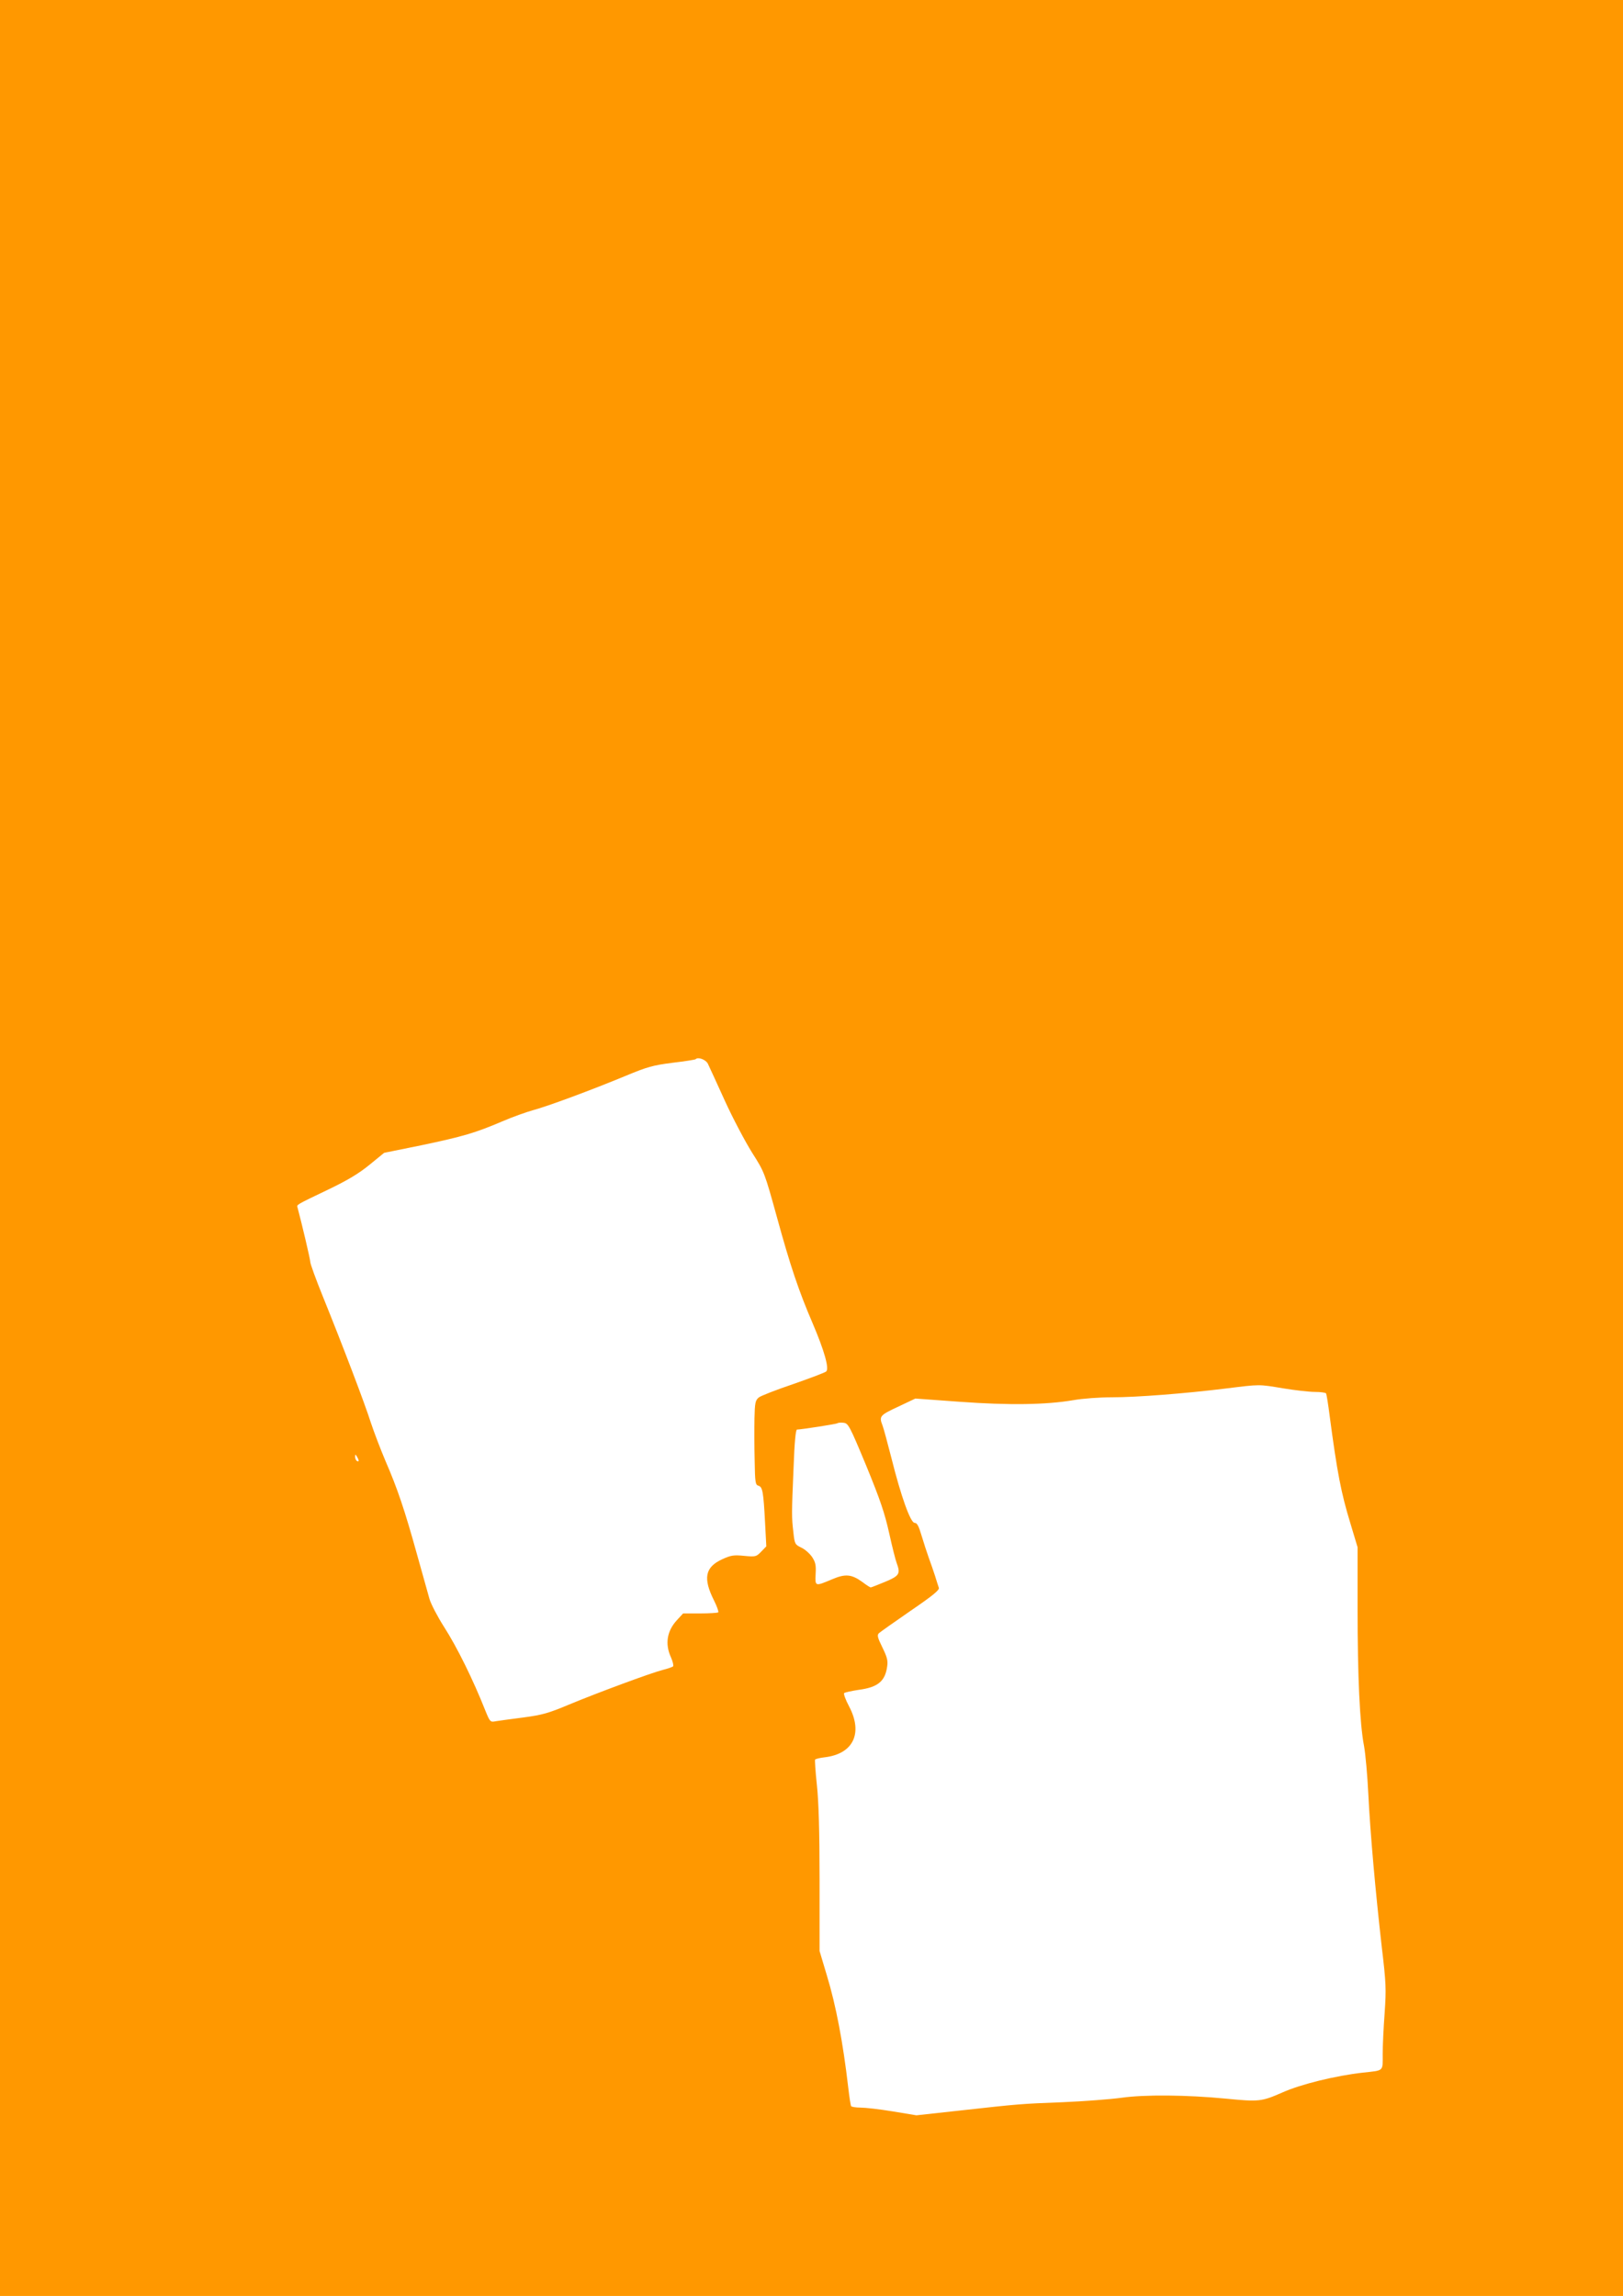 <?xml version="1.0" standalone="no"?>
<!DOCTYPE svg PUBLIC "-//W3C//DTD SVG 20010904//EN"
 "http://www.w3.org/TR/2001/REC-SVG-20010904/DTD/svg10.dtd">
<svg version="1.0" xmlns="http://www.w3.org/2000/svg"
 width="905pt" height="1280pt" viewBox="0 0 905 1280"
 preserveAspectRatio="xMidYMid meet">
<g transform="translate(0,1280) scale(0.1,-0.1)"
fill="#ff9800" stroke="none">
<path d="M0 6400 l0 -6400 4525 0 4525 0 0 6400 0 6400 -4525 0 -4525 0 0
-6400z m3947 470 c7 -14 49 -106 94 -205 45 -99 114 -229 152 -290 70 -110 70
-111 139 -360 74 -270 122 -413 200 -594 64 -150 93 -251 75 -267 -6 -6 -89
-37 -183 -70 -95 -32 -182 -66 -193 -75 -19 -16 -22 -29 -24 -116 -1 -54 -1
-159 1 -234 2 -124 4 -137 21 -142 23 -6 28 -33 37 -205 l7 -133 -28 -29 c-28
-29 -31 -30 -96 -24 -58 6 -74 3 -122 -19 -96 -44 -108 -106 -45 -231 16 -32
26 -61 23 -65 -4 -3 -49 -6 -102 -6 l-94 0 -34 -37 c-56 -60 -68 -133 -34
-207 11 -25 16 -48 12 -51 -4 -4 -30 -13 -58 -20 -69 -18 -363 -127 -522 -193
-114 -48 -149 -58 -255 -72 -68 -9 -137 -18 -154 -21 -30 -6 -32 -4 -58 60
-68 172 -158 354 -230 466 -37 58 -73 128 -81 155 -8 28 -39 140 -70 250 -68
245 -109 367 -176 521 -28 66 -64 161 -81 212 -33 105 -160 438 -267 702 -39
96 -71 184 -71 195 0 15 -47 213 -71 303 -5 16 -11 13 173 101 106 51 168 88
228 137 l82 67 207 42 c233 49 301 69 451 133 58 25 134 52 170 62 80 21 328
113 516 191 125 52 155 60 264 74 68 8 126 17 129 20 13 14 56 -2 68 -25z
m3208 -1810 c66 -11 146 -20 177 -20 31 0 59 -4 62 -8 3 -4 12 -60 20 -123 42
-318 64 -432 116 -602 l40 -133 0 -343 c0 -375 12 -642 36 -765 8 -44 19 -165
24 -270 11 -220 39 -534 75 -852 24 -200 25 -234 16 -365 -6 -79 -11 -183 -11
-231 0 -98 9 -90 -110 -103 -152 -17 -348 -65 -450 -111 -116 -51 -131 -52
-315 -34 -216 21 -453 23 -580 5 -66 -9 -214 -20 -330 -25 -231 -9 -236 -9
-578 -47 l-237 -26 -133 22 c-72 12 -153 21 -179 21 -26 0 -49 4 -52 8 -3 5
-10 51 -16 103 -29 250 -68 458 -120 628 l-40 134 0 396 c0 273 -5 438 -15
530 -8 74 -12 138 -10 141 3 4 27 10 54 13 159 19 214 134 136 283 -20 37 -32
71 -28 75 5 4 41 12 81 18 107 14 148 48 159 131 5 32 -1 53 -27 106 -27 55
-30 68 -19 79 8 7 87 63 177 125 123 84 162 116 157 128 -3 9 -13 39 -21 66
-9 28 -25 74 -35 101 -10 28 -28 83 -40 123 -16 54 -25 72 -39 72 -23 0 -76
148 -129 360 -22 85 -44 168 -50 183 -20 51 -15 57 86 104 l97 46 248 -18
c274 -20 481 -17 633 9 50 9 146 16 215 16 140 0 407 21 635 49 194 24 181 24
320 1z m-2325 -431 c78 -190 103 -264 128 -376 17 -77 36 -152 42 -167 22 -60
16 -71 -65 -105 -41 -17 -77 -31 -80 -31 -3 0 -24 13 -46 30 -61 44 -95 47
-170 15 -95 -40 -94 -40 -91 30 3 50 -1 66 -20 95 -13 19 -40 43 -60 52 -35
17 -37 20 -44 85 -10 85 -10 101 1 361 5 141 12 212 19 212 29 1 220 31 225
35 3 3 18 5 34 3 27 -3 33 -13 127 -239z m-2830 28 c0 -5 -4 -5 -10 -2 -5 3
-10 14 -10 23 0 15 2 15 10 2 5 -8 10 -19 10 -23z"/>
</g>
</svg>
